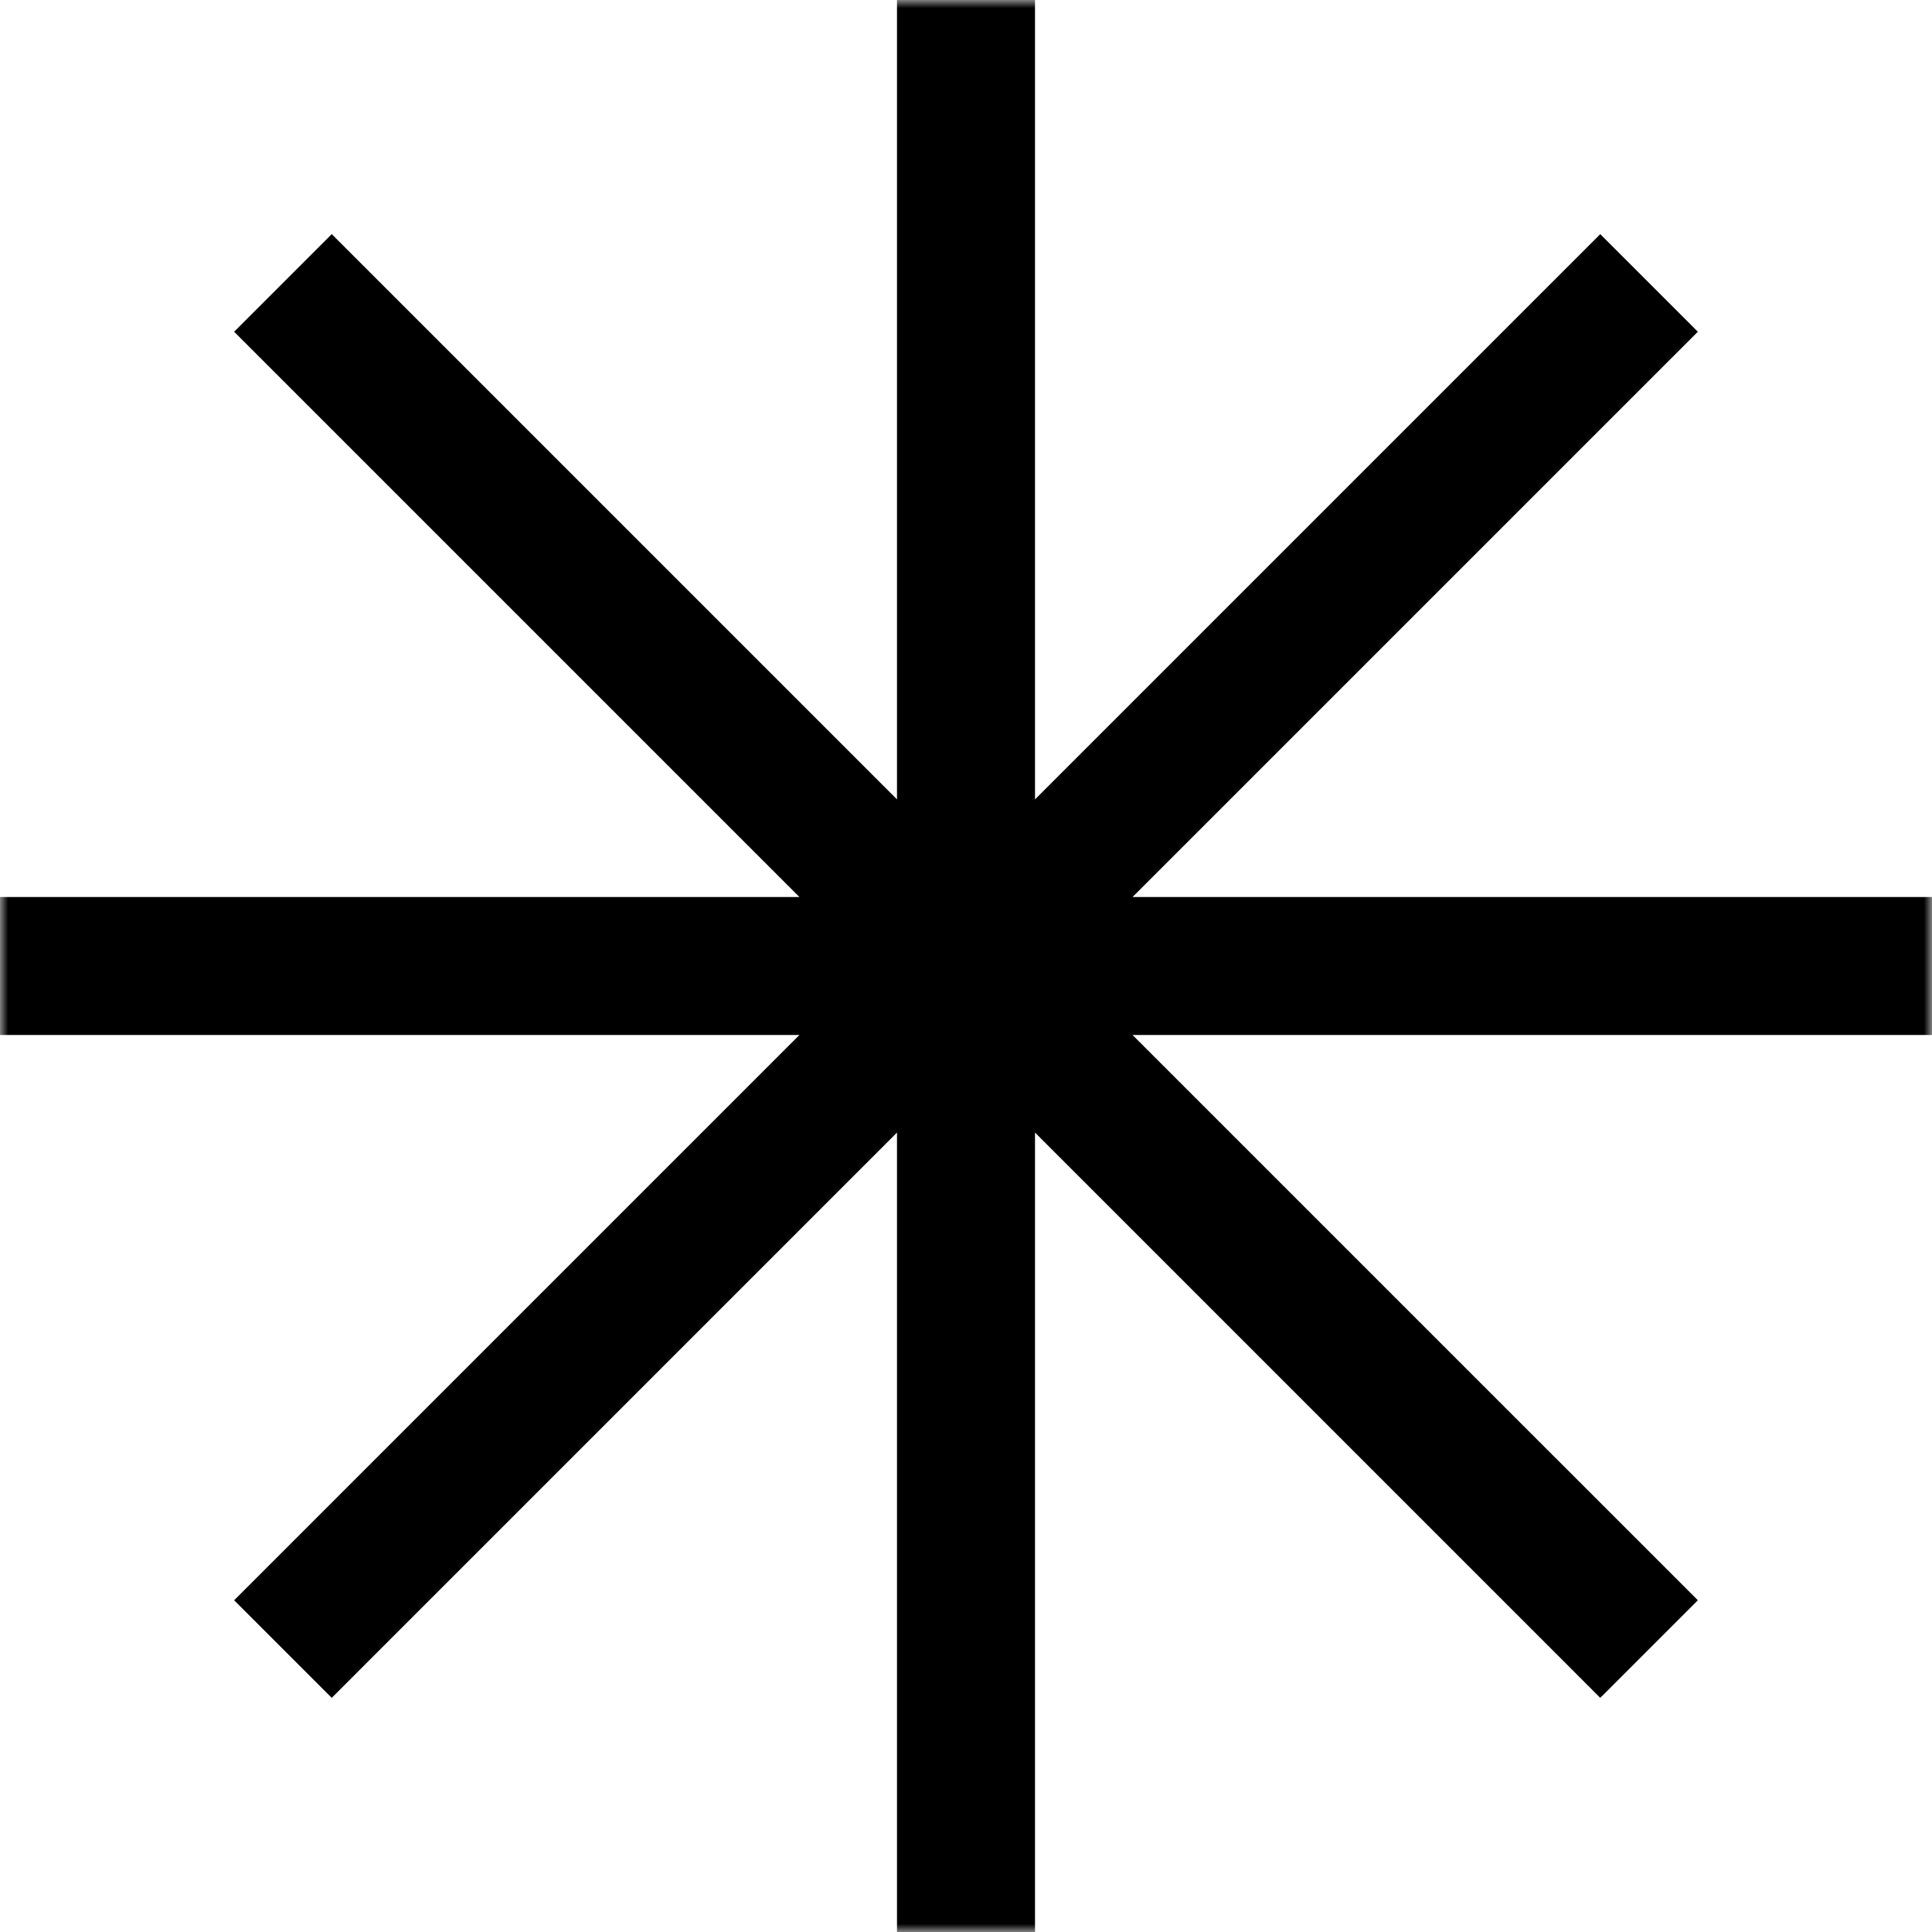 <svg width="120" height="120" viewBox="0 0 120 120" fill="none" xmlns="http://www.w3.org/2000/svg">
<mask id="mask0_2072_739" style="mask-type:luminance" maskUnits="userSpaceOnUse" x="0" y="0" width="120" height="120">
<path d="M120 0H0V120H120V0Z" fill="white"/>
</mask>
<g mask="url(#mask0_2072_739)">
<path fill-rule="evenodd" clip-rule="evenodd" d="M64.286 0H55.714V49.653L20.604 14.543L14.543 20.604L49.653 55.714H0V64.286H49.653L14.543 99.396L20.604 105.457L55.714 70.346V120H64.286V70.346L99.396 105.457L105.457 99.396L70.346 64.286H120V55.714H70.346L105.457 20.604L99.396 14.543L64.286 49.653V0Z" fill="black"/>
</g>
</svg>
